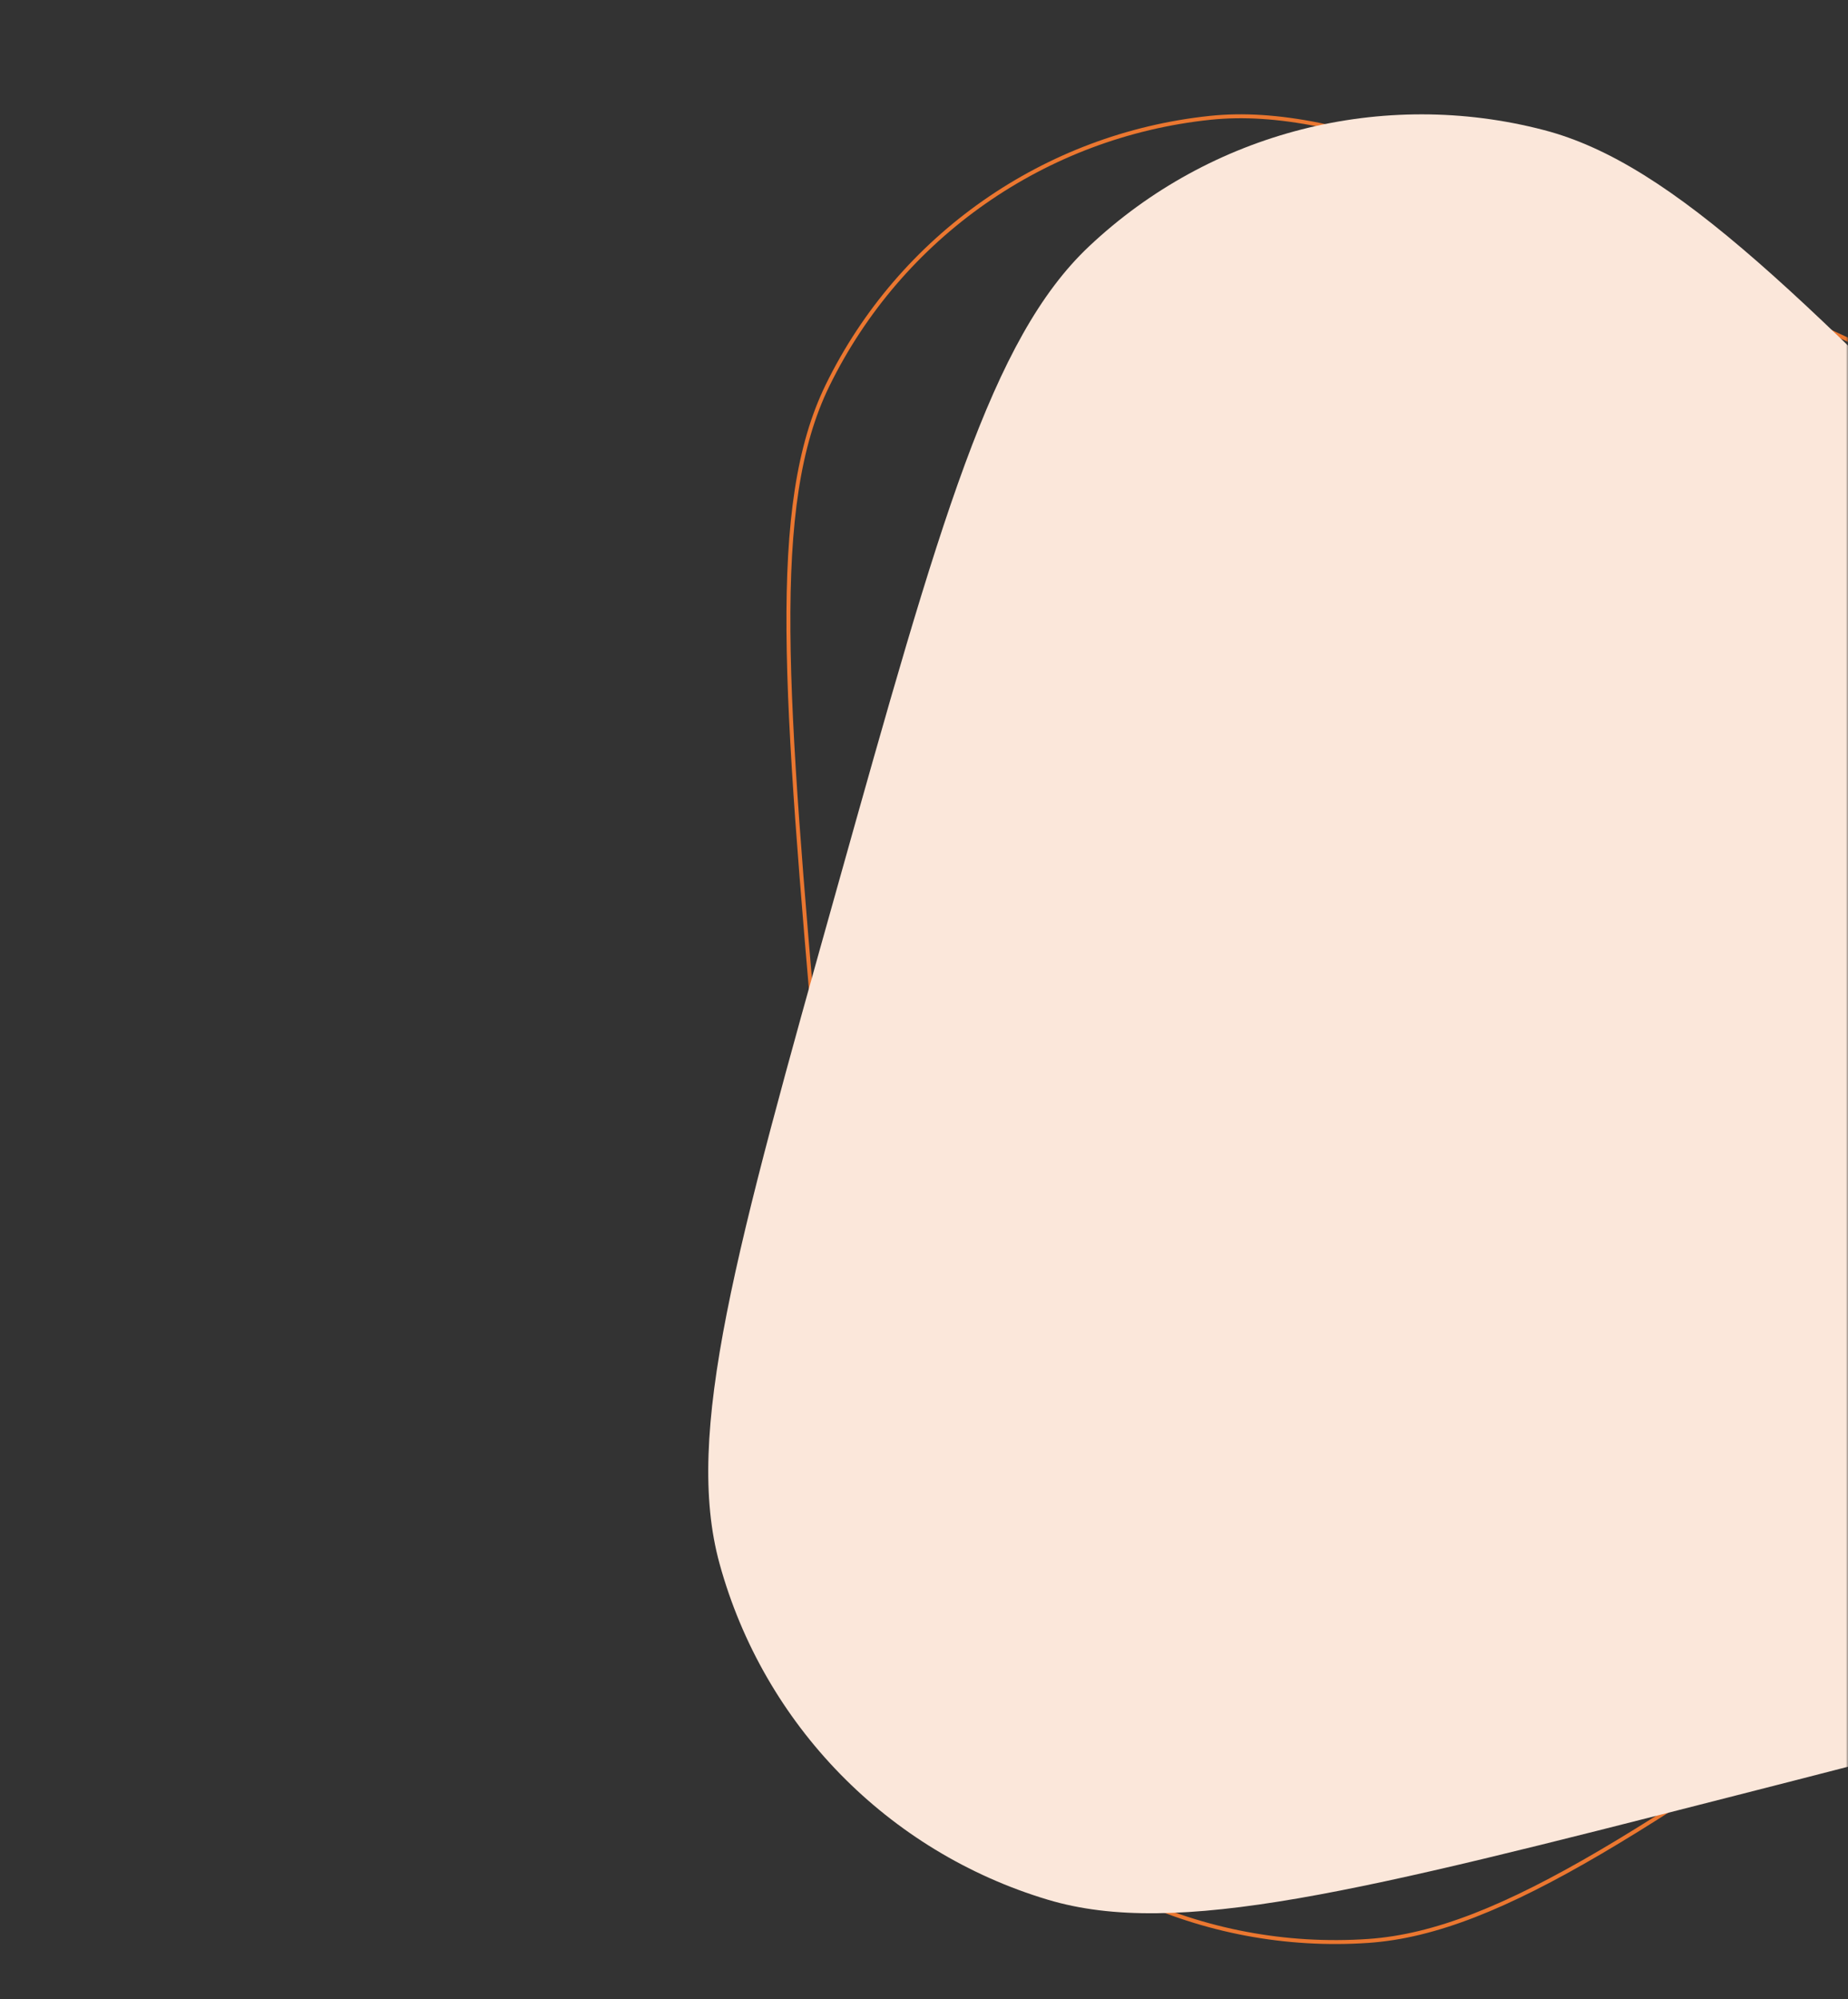 <svg width="428" height="463" viewBox="0 0 428 463" fill="none" xmlns="http://www.w3.org/2000/svg">
<rect x="0" y="0" width="428" height="463" fill="#333333" stroke="none"/>
<mask id="mask0_9152_137006" style="mask-type:alpha" maskUnits="userSpaceOnUse" x="0" y="0" width="428" height="463">
<rect width="428" height="463" fill="#D9D9D9"/>
</mask>
<g mask="url(#mask0_9152_137006)">
<path d="M430.022 79.633C469.72 98.178 499.469 112.075 521.465 124.56C543.463 137.046 557.65 148.088 566.27 160.897C587.73 192.789 591.263 233.482 575.619 268.595C569.335 282.697 557.263 296.018 537.745 312.107C518.229 328.194 491.32 347.009 455.411 372.116C419.502 397.222 392.592 416.036 370.783 428.843C348.971 441.651 332.315 448.416 316.912 449.476C278.563 452.114 241.556 434.826 218.969 403.721C209.898 391.228 204.397 374.113 200.222 349.165C196.048 324.22 193.208 291.508 189.419 247.856C185.629 204.204 182.79 171.493 182.604 146.201C182.417 120.908 184.886 103.1 191.669 89.232C208.558 54.701 242.033 31.296 280.264 27.289C295.619 25.679 313.191 29.474 336.884 38.332C360.574 47.19 390.324 61.087 430.022 79.633Z" stroke="#EB7730" stroke-width="0.91"/>
<path d="M479.808 132.24C541.165 195.056 571.843 226.465 579.014 256.79C587.915 294.434 576.812 334.009 549.629 361.527C527.731 383.696 485.193 394.56 400.118 416.287C315.042 438.015 272.504 448.879 242.657 439.925C205.607 428.811 176.886 399.407 166.646 362.105C158.396 332.055 170.255 289.783 193.974 205.239C217.693 120.695 229.553 78.423 252.229 57.05C280.378 30.521 320.201 20.35 357.625 30.134C387.773 38.015 418.451 69.423 479.808 132.24Z" fill="#FBE7DA"/>
</g>
</svg>
